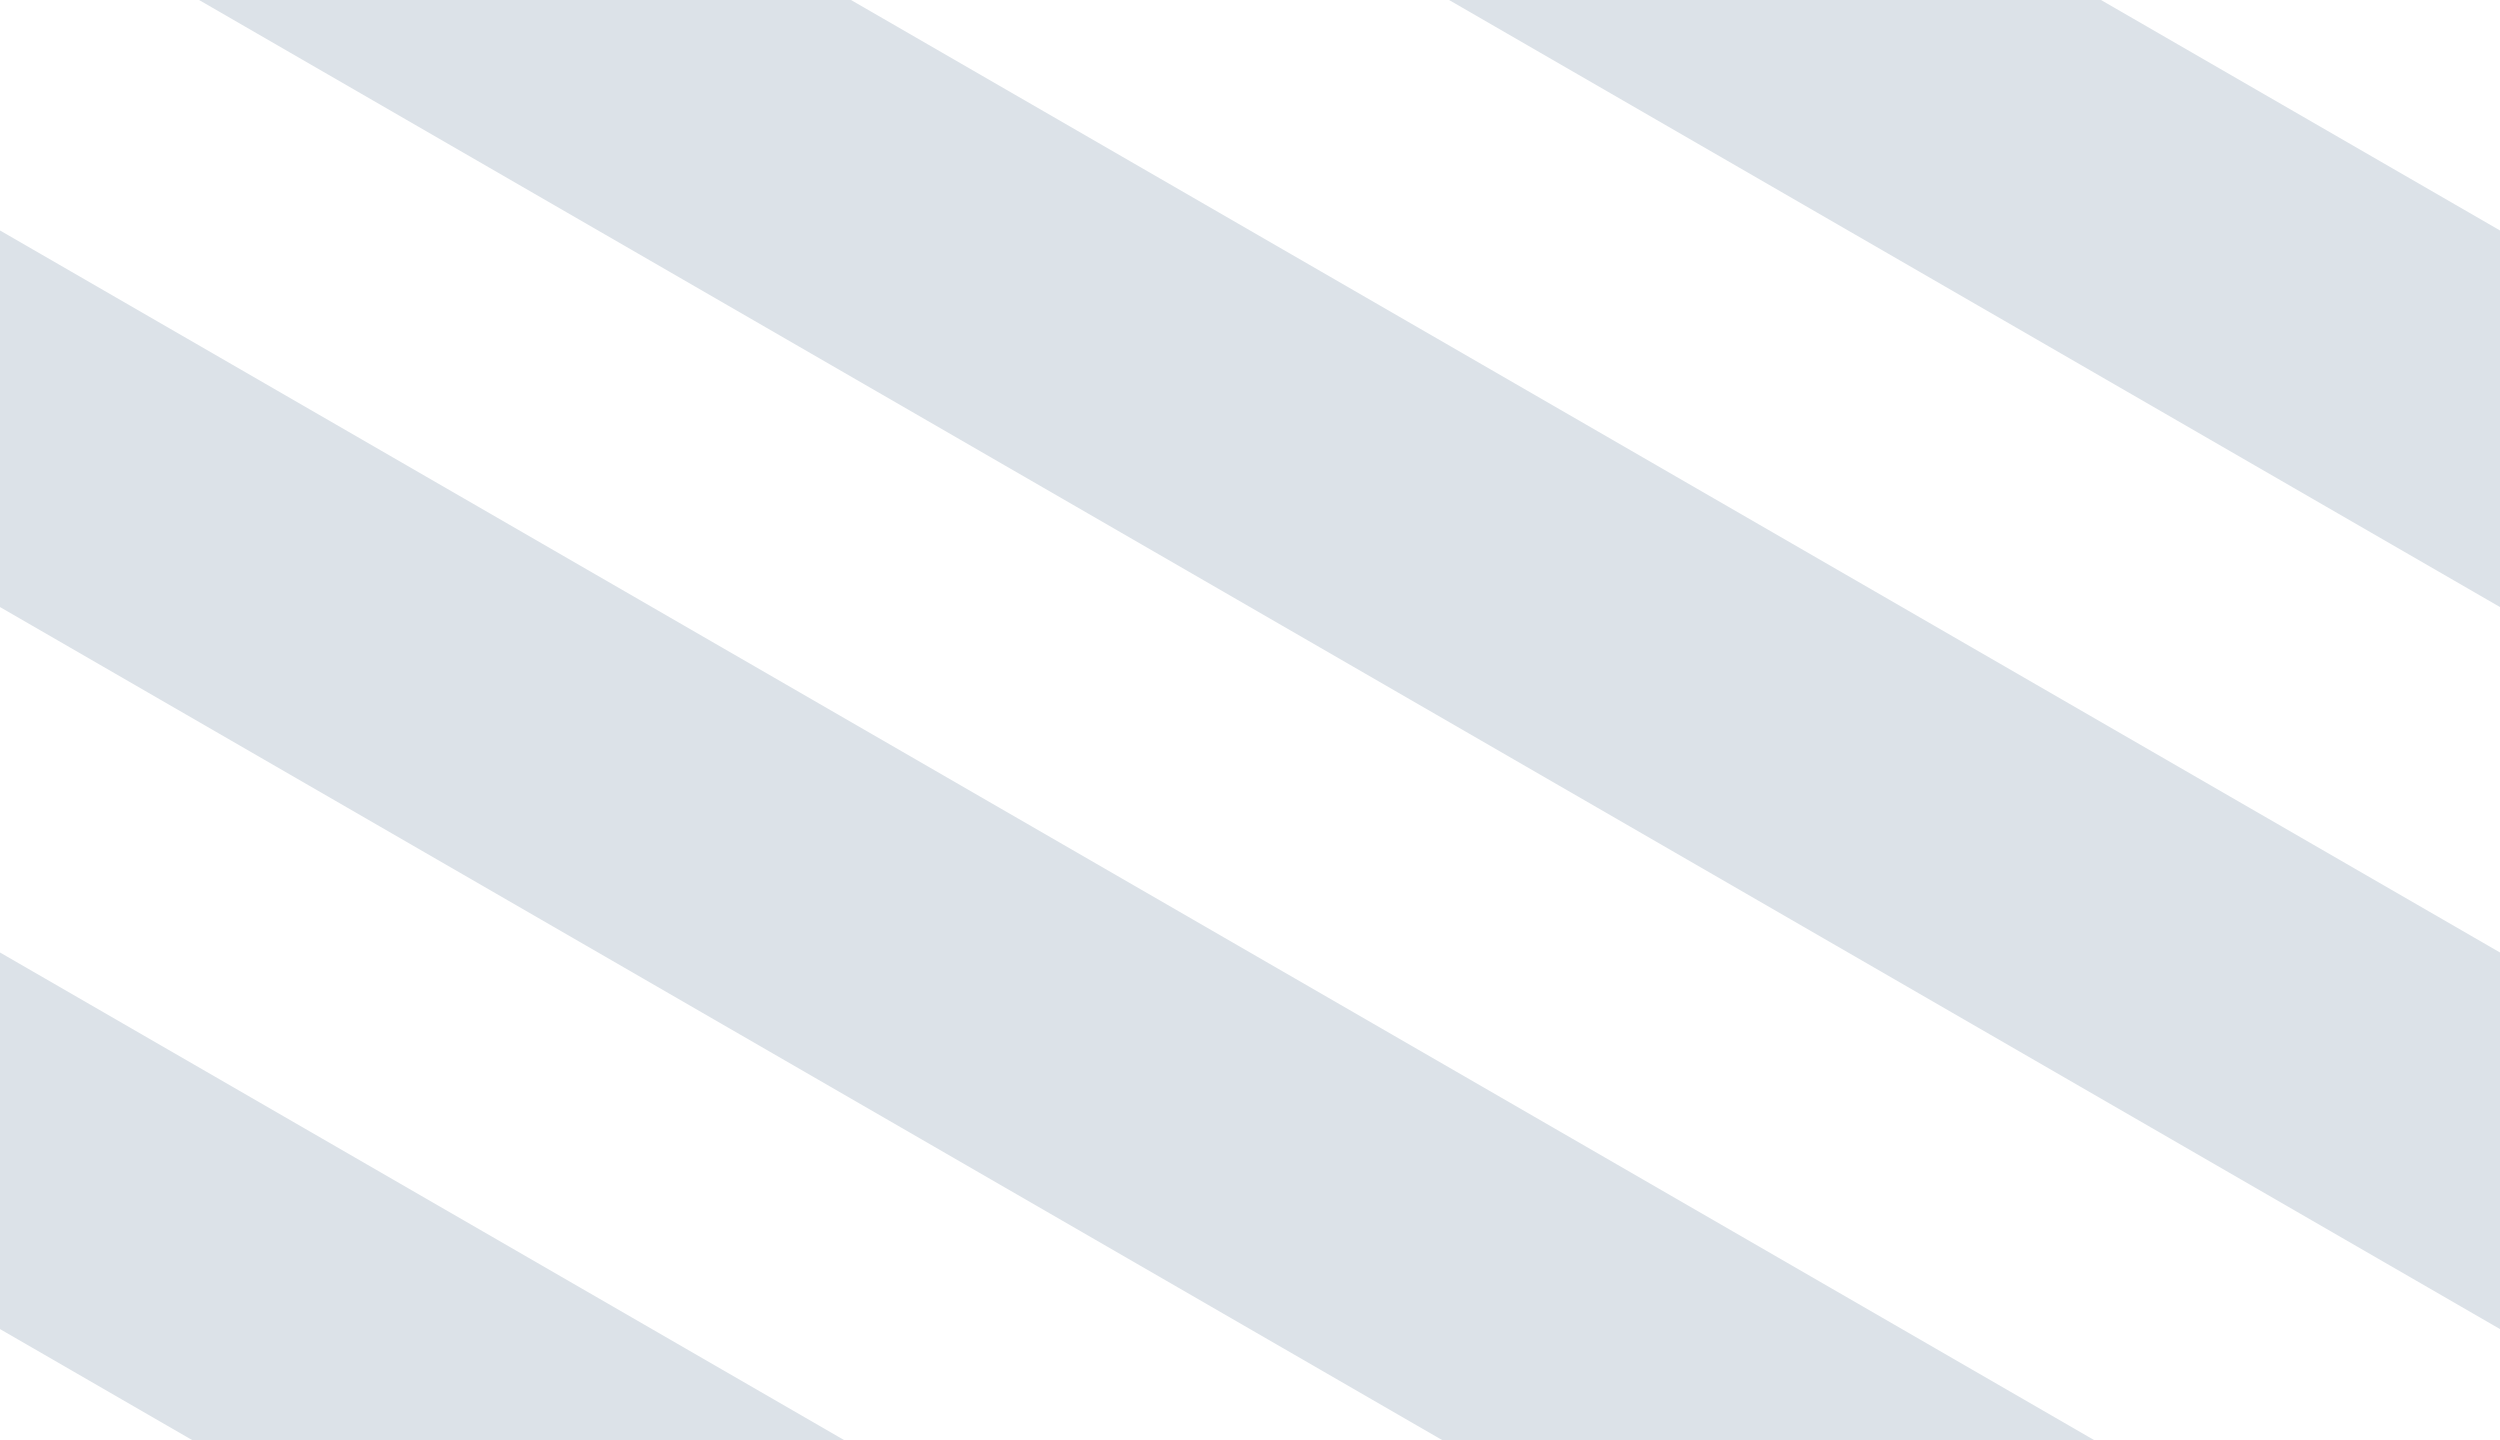 <svg xmlns="http://www.w3.org/2000/svg" width="92" height="53" viewBox="0 0 92 53">
    <defs>
        <clipPath id="i4zeoiibqa">
            <path style="fill:none" d="M248 23h92v53h-92z"/>
        </clipPath>
        <clipPath id="2h8tc4lx3b">
            <path style="fill:none" d="M0 0h606.501v157.33H0z"/>
        </clipPath>
    </defs>
    <g data-name="Scroll Group 11" transform="translate(-248 -23)" style="isolation:isolate;clip-path:url(#i4zeoiibqa)">
        <g data-name="Repeat Grid 16" style="clip-path:url(#2h8tc4lx3b)">
            <path data-name="Line 282" transform="translate(1.25 2.165)" style="stroke:#dce2e8;stroke-width:12px;fill:none" d="m0 0 277 160"/>
            <path data-name="Line 283" transform="translate(47.25 2.165)" style="stroke:#dce2e8;stroke-width:12px;fill:none" d="m0 0 277 160"/>
            <path data-name="Line 284" transform="translate(93.25 2.165)" style="stroke:#dce2e8;stroke-width:12px;fill:none" d="m0 0 277 160"/>
            <path data-name="Line 285" transform="translate(139.25 2.165)" style="stroke:#dce2e8;stroke-width:12px;fill:none" d="m0 0 277 160"/>
            <path data-name="Line 286" transform="translate(185.25 2.165)" style="stroke:#dce2e8;stroke-width:12px;fill:none" d="m0 0 277 160"/>
            <path data-name="Line 287" transform="translate(231.25 2.165)" style="stroke:#dce2e8;stroke-width:12px;fill:none" d="m0 0 277 160"/>
            <path data-name="Line 288" transform="translate(277.25 2.165)" style="stroke:#dce2e8;stroke-width:12px;fill:none" d="m0 0 277 160"/>
            <path data-name="Line 289" transform="translate(323.25 2.165)" style="stroke:#dce2e8;stroke-width:12px;fill:none" d="m0 0 277 160"/>
            <path data-name="Line 290" transform="translate(369.25 2.165)" style="stroke:#dce2e8;stroke-width:12px;fill:none" d="m0 0 277 160"/>
            <path data-name="Line 291" transform="translate(415.25 2.165)" style="stroke:#dce2e8;stroke-width:12px;fill:none" d="m0 0 277 160"/>
            <path data-name="Line 292" transform="translate(461.25 2.165)" style="stroke:#dce2e8;stroke-width:12px;fill:none" d="m0 0 277 160"/>
            <path data-name="Line 293" transform="translate(507.25 2.165)" style="stroke:#dce2e8;stroke-width:12px;fill:none" d="m0 0 277 160"/>
            <path data-name="Line 294" transform="translate(553.25 2.165)" style="stroke:#dce2e8;stroke-width:12px;fill:none" d="m0 0 277 160"/>
            <path data-name="Line 295" transform="translate(599.25 2.165)" style="stroke:#dce2e8;stroke-width:12px;fill:none" d="m0 0 277 160"/>
        </g>
    </g>
</svg>
